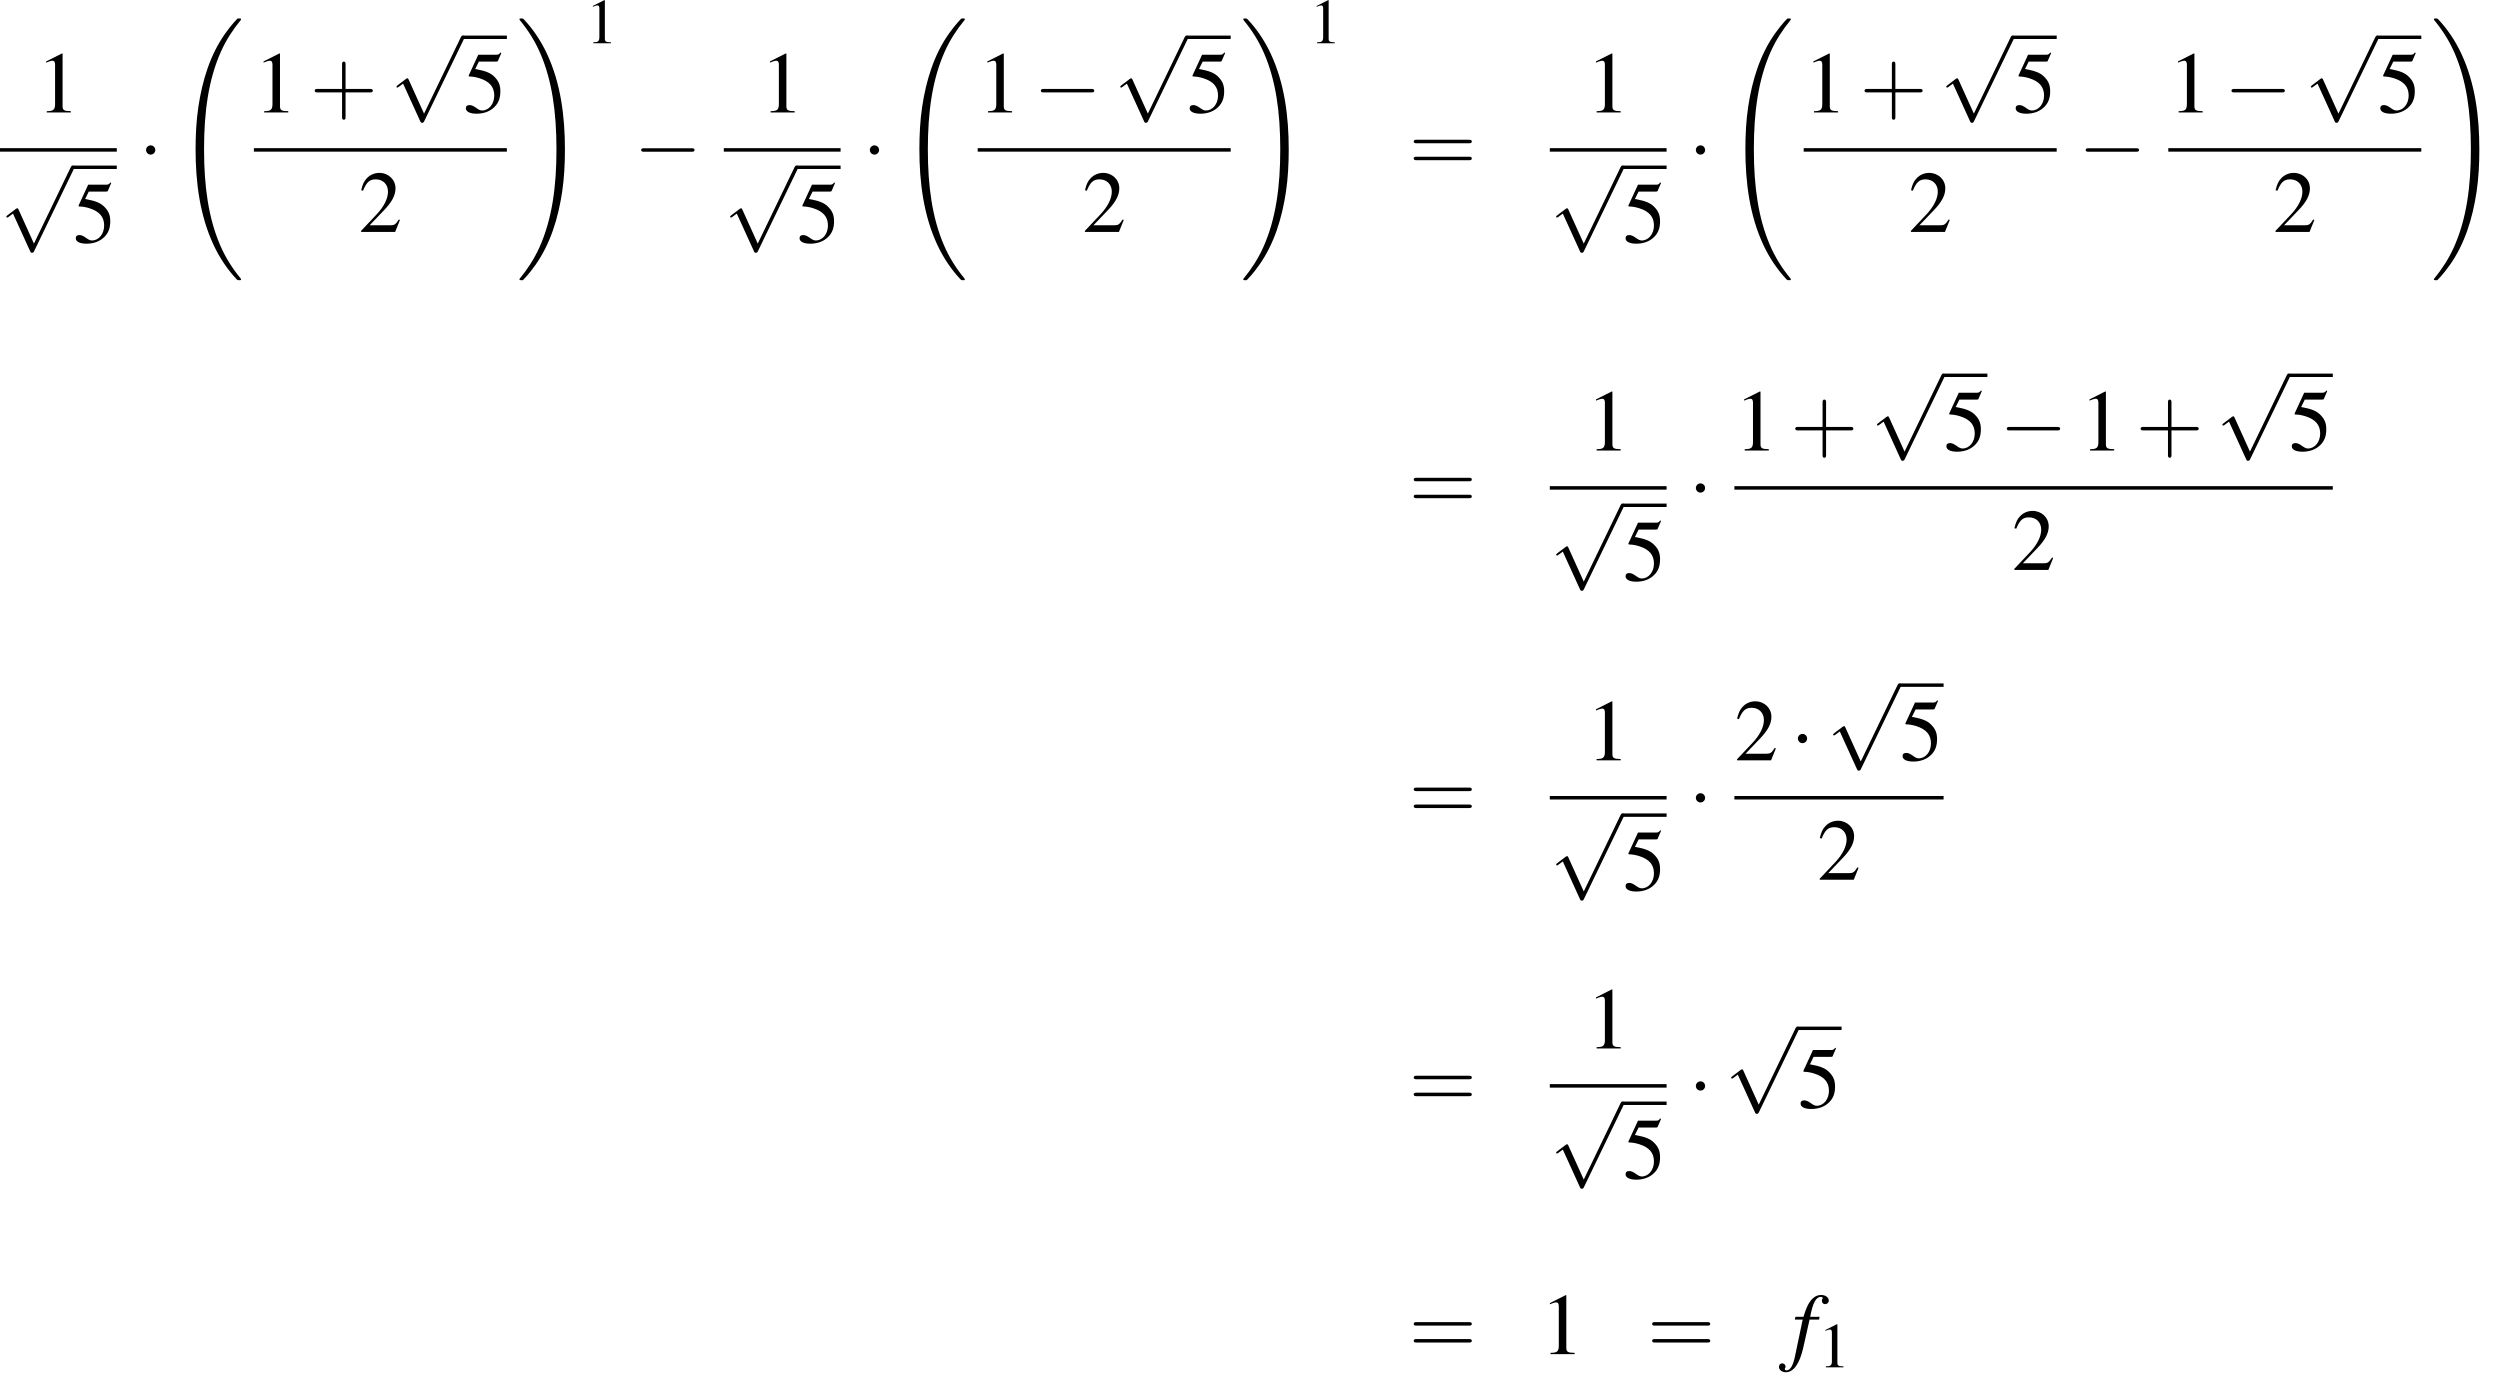 <?xml version='1.0' encoding='UTF-8'?>
<!-- This file was generated by dvisvgm 2.1.3 -->
<svg height='205.107pt' version='1.1' viewBox='125.467 472.118 373.555 205.107' width='373.555pt' xmlns='http://www.w3.org/2000/svg' xmlns:xlink='http://www.w3.org/1999/xlink'>
<defs>
<use id='g31-0' transform='scale(0.996)' xlink:href='#g8-0'/>
<use id='g31-1' transform='scale(0.996)' xlink:href='#g8-1'/>
<use id='g31-112' transform='scale(0.996)' xlink:href='#g8-112'/>
<use id='g46-102' xlink:href='#g3-102'/>
<use id='g58-43' transform='scale(1.825)' xlink:href='#g50-43'/>
<use id='g58-61' transform='scale(1.825)' xlink:href='#g50-61'/>
<use id='g57-49' transform='scale(1.369)' xlink:href='#g1-49'/>
<use id='g57-50' transform='scale(1.369)' xlink:href='#g1-50'/>
<use id='g57-53' transform='scale(1.369)' xlink:href='#g1-53'/>
<use id='g53-49' xlink:href='#g1-49'/>
<path d='M8.227 32.051C8.227 32.018 8.227 31.996 8.162 31.92C7.119 30.66 6.249 29.268 5.608 27.758C4.184 24.432 3.619 20.541 3.619 15.868C3.619 11.238 4.152 7.173 5.76 3.608C6.391 2.228 7.217 0.946 8.184 -0.228C8.206 -0.261 8.227 -0.283 8.227 -0.326C8.227 -0.435 8.151 -0.435 7.988 -0.435S7.803 -0.435 7.782 -0.413C7.771 -0.402 7.097 0.25 6.249 1.445C4.358 4.119 3.402 7.314 2.913 10.553C2.652 12.303 2.565 14.085 2.565 15.857C2.565 19.922 3.076 24.073 4.815 27.79C5.586 29.442 6.619 30.931 7.695 32.062C7.793 32.148 7.803 32.159 7.988 32.159C8.151 32.159 8.227 32.159 8.227 32.051Z' id='g16-32'/>
<path d='M6.032 15.868C6.032 11.803 5.521 7.651 3.782 3.934C3.011 2.282 1.978 0.793 0.902 -0.337C0.804 -0.424 0.793 -0.435 0.609 -0.435C0.456 -0.435 0.37 -0.435 0.37 -0.326C0.37 -0.283 0.413 -0.228 0.435 -0.196C1.478 1.065 2.348 2.456 2.989 3.967C4.413 7.293 4.978 11.184 4.978 15.857C4.978 20.487 4.445 24.552 2.837 28.116C2.206 29.497 1.38 30.779 0.413 31.953C0.402 31.975 0.37 32.018 0.37 32.051C0.37 32.159 0.456 32.159 0.609 32.159C0.772 32.159 0.793 32.159 0.815 32.138C0.826 32.127 1.5 31.475 2.348 30.279C4.239 27.606 5.195 24.41 5.684 21.172C5.945 19.422 6.032 17.639 6.032 15.868Z' id='g16-33'/>
<path d='M2.311 -5.368L0.881 -4.645V-4.534C0.977 -4.574 1.064 -4.605 1.096 -4.621C1.239 -4.677 1.374 -4.709 1.453 -4.709C1.62 -4.709 1.691 -4.59 1.691 -4.335V-0.738C1.691 -0.476 1.628 -0.294 1.501 -0.222C1.382 -0.151 1.27 -0.127 0.937 -0.119V0H3.128V-0.119C2.501 -0.127 2.374 -0.206 2.374 -0.588V-5.352L2.311 -5.368Z' id='g1-49'/>
<path d='M3.772 -1.088L3.668 -1.128C3.375 -0.675 3.271 -0.603 2.914 -0.603H1.016L2.35 -2.001C3.057 -2.739 3.367 -3.343 3.367 -3.962C3.367 -4.756 2.724 -5.368 1.898 -5.368C1.461 -5.368 1.048 -5.193 0.754 -4.875C0.5 -4.605 0.381 -4.351 0.246 -3.788L0.413 -3.748C0.731 -4.526 1.016 -4.78 1.564 -4.78C2.231 -4.78 2.684 -4.327 2.684 -3.66C2.684 -3.041 2.319 -2.303 1.652 -1.596L0.238 -0.095V0H3.335L3.772 -1.088Z' id='g1-50'/>
<path d='M1.437 -4.629H2.994C3.121 -4.629 3.152 -4.645 3.176 -4.701L3.478 -5.407L3.406 -5.463C3.287 -5.296 3.208 -5.256 3.041 -5.256H1.382L0.516 -3.375C0.508 -3.359 0.508 -3.351 0.508 -3.335C0.508 -3.295 0.54 -3.271 0.603 -3.271C0.858 -3.271 1.175 -3.216 1.501 -3.113C2.414 -2.819 2.835 -2.327 2.835 -1.54C2.835 -0.778 2.35 -0.183 1.731 -0.183C1.572 -0.183 1.437 -0.238 1.199 -0.413C0.945 -0.596 0.762 -0.675 0.596 -0.675C0.365 -0.675 0.254 -0.58 0.254 -0.381C0.254 -0.079 0.627 0.111 1.223 0.111C1.89 0.111 2.462 -0.103 2.859 -0.508C3.224 -0.865 3.391 -1.318 3.391 -1.922C3.391 -2.493 3.24 -2.859 2.843 -3.256C2.493 -3.605 2.041 -3.788 1.104 -3.954L1.437 -4.629Z' id='g1-53'/>
<path d='M0.38 -4.304H1.359L0.402 0.261C0.163 1.424 -0.196 2.022 -0.652 2.022C-0.783 2.022 -0.869 1.945 -0.869 1.848C-0.869 1.815 -0.859 1.782 -0.826 1.728C-0.783 1.663 -0.772 1.619 -0.772 1.554C-0.772 1.326 -0.967 1.141 -1.196 1.141S-1.598 1.337 -1.598 1.587C-1.598 1.956 -1.217 2.25 -0.739 2.25C0.228 2.25 0.989 1.174 1.435 -0.826L2.217 -4.304H3.402L3.467 -4.652H2.293C2.608 -6.358 3.011 -7.13 3.619 -7.13C3.76 -7.13 3.858 -7.075 3.858 -6.999C3.858 -6.967 3.847 -6.945 3.815 -6.891C3.771 -6.793 3.75 -6.738 3.75 -6.662C3.75 -6.401 3.913 -6.228 4.152 -6.228C4.402 -6.228 4.608 -6.423 4.608 -6.662C4.608 -7.064 4.206 -7.369 3.674 -7.369S2.717 -7.13 2.326 -6.619C2 -6.195 1.782 -5.695 1.456 -4.652H0.456L0.38 -4.304Z' id='g3-102'/>
<path d='M7.189 -2.509C7.375 -2.509 7.571 -2.509 7.571 -2.727S7.375 -2.945 7.189 -2.945H1.287C1.102 -2.945 0.905 -2.945 0.905 -2.727S1.102 -2.509 1.287 -2.509H7.189Z' id='g8-0'/>
<path d='M2.095 -2.727C2.095 -3.044 1.833 -3.305 1.516 -3.305S0.938 -3.044 0.938 -2.727S1.2 -2.149 1.516 -2.149S2.095 -2.411 2.095 -2.727Z' id='g8-1'/>
<path d='M4.244 9.327L2.324 5.084C2.247 4.909 2.193 4.909 2.16 4.909C2.149 4.909 2.095 4.909 1.975 4.996L0.938 5.782C0.796 5.891 0.796 5.924 0.796 5.956C0.796 6.011 0.829 6.076 0.905 6.076C0.971 6.076 1.156 5.924 1.276 5.836C1.342 5.782 1.505 5.662 1.625 5.575L3.775 10.298C3.851 10.473 3.905 10.473 4.004 10.473C4.167 10.473 4.2 10.407 4.276 10.255L9.229 0C9.305 -0.153 9.305 -0.196 9.305 -0.218C9.305 -0.327 9.218 -0.436 9.087 -0.436C9 -0.436 8.924 -0.382 8.836 -0.207L4.244 9.327Z' id='g8-112'/>
<path d='M2.436 -1.37H4.097C4.181 -1.37 4.294 -1.37 4.294 -1.489S4.181 -1.608 4.097 -1.608H2.436V-3.275C2.436 -3.359 2.436 -3.472 2.317 -3.472S2.197 -3.359 2.197 -3.275V-1.608H0.53C0.447 -1.608 0.333 -1.608 0.333 -1.489S0.447 -1.37 0.53 -1.37H2.197V0.298C2.197 0.381 2.197 0.494 2.317 0.494S2.436 0.381 2.436 0.298V-1.37Z' id='g50-43'/>
<path d='M4.091 -1.947C4.181 -1.947 4.294 -1.947 4.294 -2.066S4.181 -2.186 4.097 -2.186H0.53C0.447 -2.186 0.333 -2.186 0.333 -2.066S0.447 -1.947 0.536 -1.947H4.091ZM4.097 -0.792C4.181 -0.792 4.294 -0.792 4.294 -0.911S4.181 -1.03 4.091 -1.03H0.536C0.447 -1.03 0.333 -1.03 0.333 -0.911S0.447 -0.792 0.53 -0.792H4.097Z' id='g50-61'/>
</defs>
<g id='page1' transform='matrix(1.2 0 0 1.2 0 0)'>
<use x='109.099' xlink:href='#g57-49' y='407.439'/>
<rect height='0.436' width='14.542' x='104.556' y='411.879'/>
<use x='104.556' xlink:href='#g31-112' y='414.474'/>
<rect height='0.425' width='5.455' x='113.643' y='414.049'/>
<use x='113.643' xlink:href='#g57-53' y='423.624'/>
<use x='121.808' xlink:href='#g31-1' y='414.824'/>
<use x='126.345' xlink:href='#g16-32' y='396.164'/>
<use x='136.169' xlink:href='#g57-49' y='407.439'/>
<use x='143.139' xlink:href='#g58-43' y='407.439'/>
<use x='153.13' xlink:href='#g31-112' y='398.289'/>
<rect height='0.425' width='5.455' x='162.218' y='397.863'/>
<use x='162.218' xlink:href='#g57-53' y='407.439'/>
<rect height='0.436' width='31.503' x='136.169' y='411.879'/>
<use x='149.194' xlink:href='#g57-50' y='422.308'/>
<use x='168.868' xlink:href='#g16-33' y='396.164'/>
<use x='177.497' xlink:href='#g53-49' y='398.815'/>
<use x='183.495' xlink:href='#g31-0' y='414.824'/>
<use x='199.225' xlink:href='#g57-49' y='407.439'/>
<rect height='0.436' width='14.542' x='194.682' y='411.879'/>
<use x='194.682' xlink:href='#g31-112' y='414.474'/>
<rect height='0.425' width='5.455' x='203.769' y='414.049'/>
<use x='203.769' xlink:href='#g57-53' y='423.624'/>
<use x='211.934' xlink:href='#g31-1' y='414.824'/>
<use x='216.471' xlink:href='#g16-32' y='396.164'/>
<use x='226.296' xlink:href='#g57-49' y='407.439'/>
<use x='233.265' xlink:href='#g31-0' y='407.439'/>
<use x='243.257' xlink:href='#g31-112' y='398.289'/>
<rect height='0.425' width='5.455' x='252.344' y='397.863'/>
<use x='252.344' xlink:href='#g57-53' y='407.439'/>
<rect height='0.436' width='31.503' x='226.296' y='411.879'/>
<use x='239.32' xlink:href='#g57-50' y='422.308'/>
<use x='258.994' xlink:href='#g16-33' y='396.164'/>
<use x='267.623' xlink:href='#g53-49' y='398.815'/>
<use x='279.985' xlink:href='#g58-61' y='414.824'/>
<use x='302.079' xlink:href='#g57-49' y='407.439'/>
<rect height='0.436' width='14.542' x='297.535' y='411.879'/>
<use x='297.535' xlink:href='#g31-112' y='414.474'/>
<rect height='0.425' width='5.455' x='306.622' y='414.049'/>
<use x='306.622' xlink:href='#g57-53' y='423.624'/>
<use x='314.788' xlink:href='#g31-1' y='414.824'/>
<use x='319.324' xlink:href='#g16-32' y='396.164'/>
<use x='329.149' xlink:href='#g57-49' y='407.439'/>
<use x='336.119' xlink:href='#g58-43' y='407.439'/>
<use x='346.11' xlink:href='#g31-112' y='398.289'/>
<rect height='0.425' width='5.455' x='355.197' y='397.863'/>
<use x='355.197' xlink:href='#g57-53' y='407.439'/>
<rect height='0.436' width='31.503' x='329.149' y='411.879'/>
<use x='342.173' xlink:href='#g57-50' y='422.308'/>
<use x='363.362' xlink:href='#g31-0' y='414.824'/>
<use x='374.549' xlink:href='#g57-49' y='407.439'/>
<use x='381.519' xlink:href='#g31-0' y='407.439'/>
<use x='391.51' xlink:href='#g31-112' y='398.289'/>
<rect height='0.425' width='5.455' x='400.598' y='397.863'/>
<use x='400.598' xlink:href='#g57-53' y='407.439'/>
<rect height='0.436' width='31.503' x='374.549' y='411.879'/>
<use x='387.573' xlink:href='#g57-50' y='422.308'/>
<use x='407.248' xlink:href='#g16-33' y='396.164'/>
<use x='279.985' xlink:href='#g58-61' y='456.912'/>
<use x='302.079' xlink:href='#g57-49' y='449.527'/>
<rect height='0.436' width='14.542' x='297.535' y='453.967'/>
<use x='297.535' xlink:href='#g31-112' y='456.563'/>
<rect height='0.425' width='5.455' x='306.622' y='456.137'/>
<use x='306.622' xlink:href='#g57-53' y='465.713'/>
<use x='314.788' xlink:href='#g31-1' y='456.912'/>
<use x='320.52' xlink:href='#g57-49' y='449.527'/>
<use x='327.49' xlink:href='#g58-43' y='449.527'/>
<use x='337.481' xlink:href='#g31-112' y='440.377'/>
<rect height='0.425' width='5.455' x='346.568' y='439.952'/>
<use x='346.568' xlink:href='#g57-53' y='449.527'/>
<use x='353.538' xlink:href='#g31-0' y='449.527'/>
<use x='363.529' xlink:href='#g57-49' y='449.527'/>
<use x='370.499' xlink:href='#g58-43' y='449.527'/>
<use x='380.49' xlink:href='#g31-112' y='440.377'/>
<rect height='0.425' width='5.455' x='389.578' y='439.952'/>
<use x='389.578' xlink:href='#g57-53' y='449.527'/>
<rect height='0.436' width='74.512' x='320.52' y='453.967'/>
<use x='355.049' xlink:href='#g57-50' y='464.396'/>
<use x='279.985' xlink:href='#g58-61' y='495.493'/>
<use x='302.079' xlink:href='#g57-49' y='488.108'/>
<rect height='0.436' width='14.542' x='297.535' y='492.548'/>
<use x='297.535' xlink:href='#g31-112' y='495.143'/>
<rect height='0.425' width='5.455' x='306.622' y='494.718'/>
<use x='306.622' xlink:href='#g57-53' y='504.293'/>
<use x='314.788' xlink:href='#g31-1' y='495.493'/>
<use x='320.52' xlink:href='#g57-50' y='488.108'/>
<use x='327.49' xlink:href='#g31-1' y='488.108'/>
<use x='332.026' xlink:href='#g31-112' y='478.958'/>
<rect height='0.425' width='5.455' x='341.114' y='478.532'/>
<use x='341.114' xlink:href='#g57-53' y='488.108'/>
<rect height='0.436' width='26.048' x='320.52' y='492.548'/>
<use x='330.817' xlink:href='#g57-50' y='502.977'/>
<use x='279.985' xlink:href='#g58-61' y='531.371'/>
<use x='302.079' xlink:href='#g57-49' y='523.986'/>
<rect height='0.436' width='14.542' x='297.535' y='528.426'/>
<use x='297.535' xlink:href='#g31-112' y='531.021'/>
<rect height='0.425' width='5.455' x='306.622' y='530.596'/>
<use x='306.622' xlink:href='#g57-53' y='540.171'/>
<use x='314.788' xlink:href='#g31-1' y='531.371'/>
<use x='319.324' xlink:href='#g31-112' y='521.689'/>
<rect height='0.425' width='5.455' x='328.412' y='521.264'/>
<use x='328.412' xlink:href='#g57-53' y='531.371'/>
<use x='279.985' xlink:href='#g58-61' y='562.05'/>
<use x='296.34' xlink:href='#g57-49' y='562.05'/>
<use x='309.673' xlink:href='#g58-61' y='562.05'/>
<use x='327.664' xlink:href='#g46-102' y='562.05'/>
<use x='330.97' xlink:href='#g53-49' y='563.686'/>
</g>
</svg>